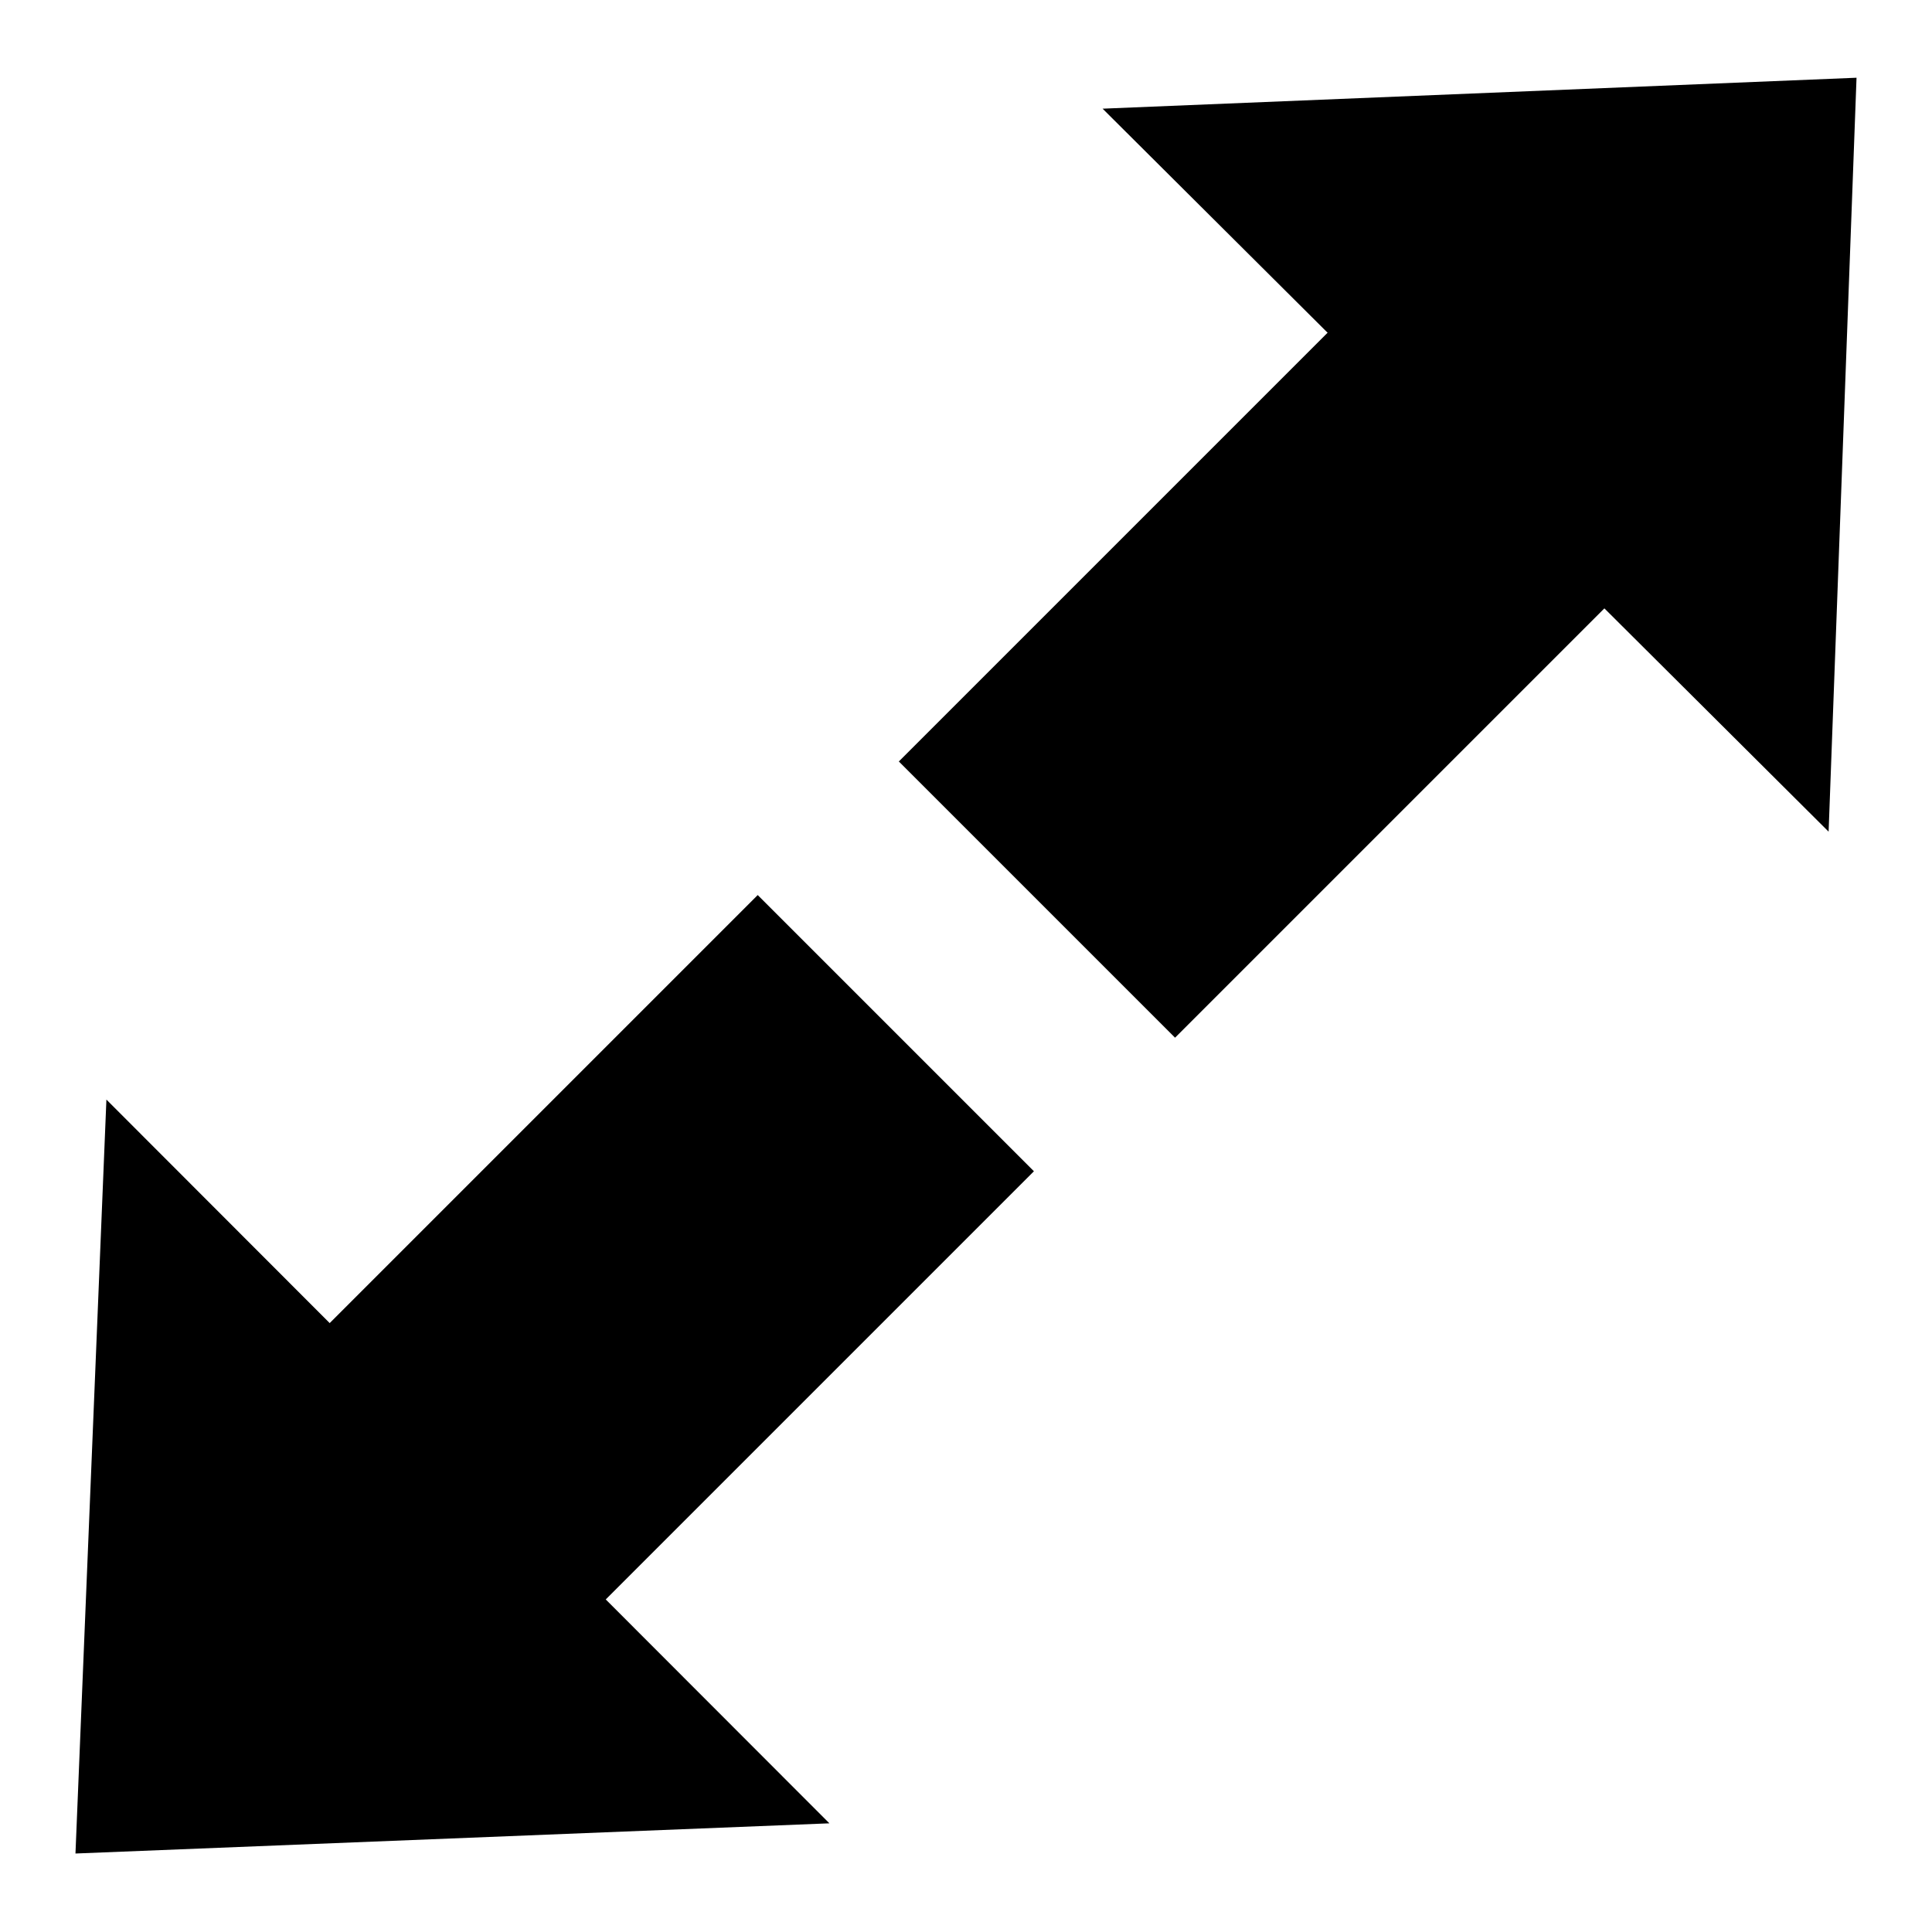 <?xml version="1.0" encoding="utf-8"?>
<!-- Svg Vector Icons : http://www.onlinewebfonts.com/icon -->
<!DOCTYPE svg PUBLIC "-//W3C//DTD SVG 1.1//EN" "http://www.w3.org/Graphics/SVG/1.1/DTD/svg11.dtd">
<svg version="1.1" xmlns="http://www.w3.org/2000/svg" xmlns:xlink="http://www.w3.org/1999/xlink" x="0px" y="0px" viewBox="0 0 256 256" enable-background="new 0 0 256 256" xml:space="preserve">
<g> <path fill="#000000" d="M146.1,14.4l99.9-4.1l-3.7,99.9L146.1,14.4z"/> <path fill="#000000" d="M155.7,137.5l-36.6-36.6l62.8-62.8l36.6,36.6L155.7,137.5z"/> <path fill="#000000" d="M109.9,241.6L10,245.6l4.1-99.9L109.9,241.6z"/> <path fill="#000000" d="M100.4,118.6l36.6,36.6L74.2,218l-36.6-36.6L100.4,118.6z"/></g>
</svg>